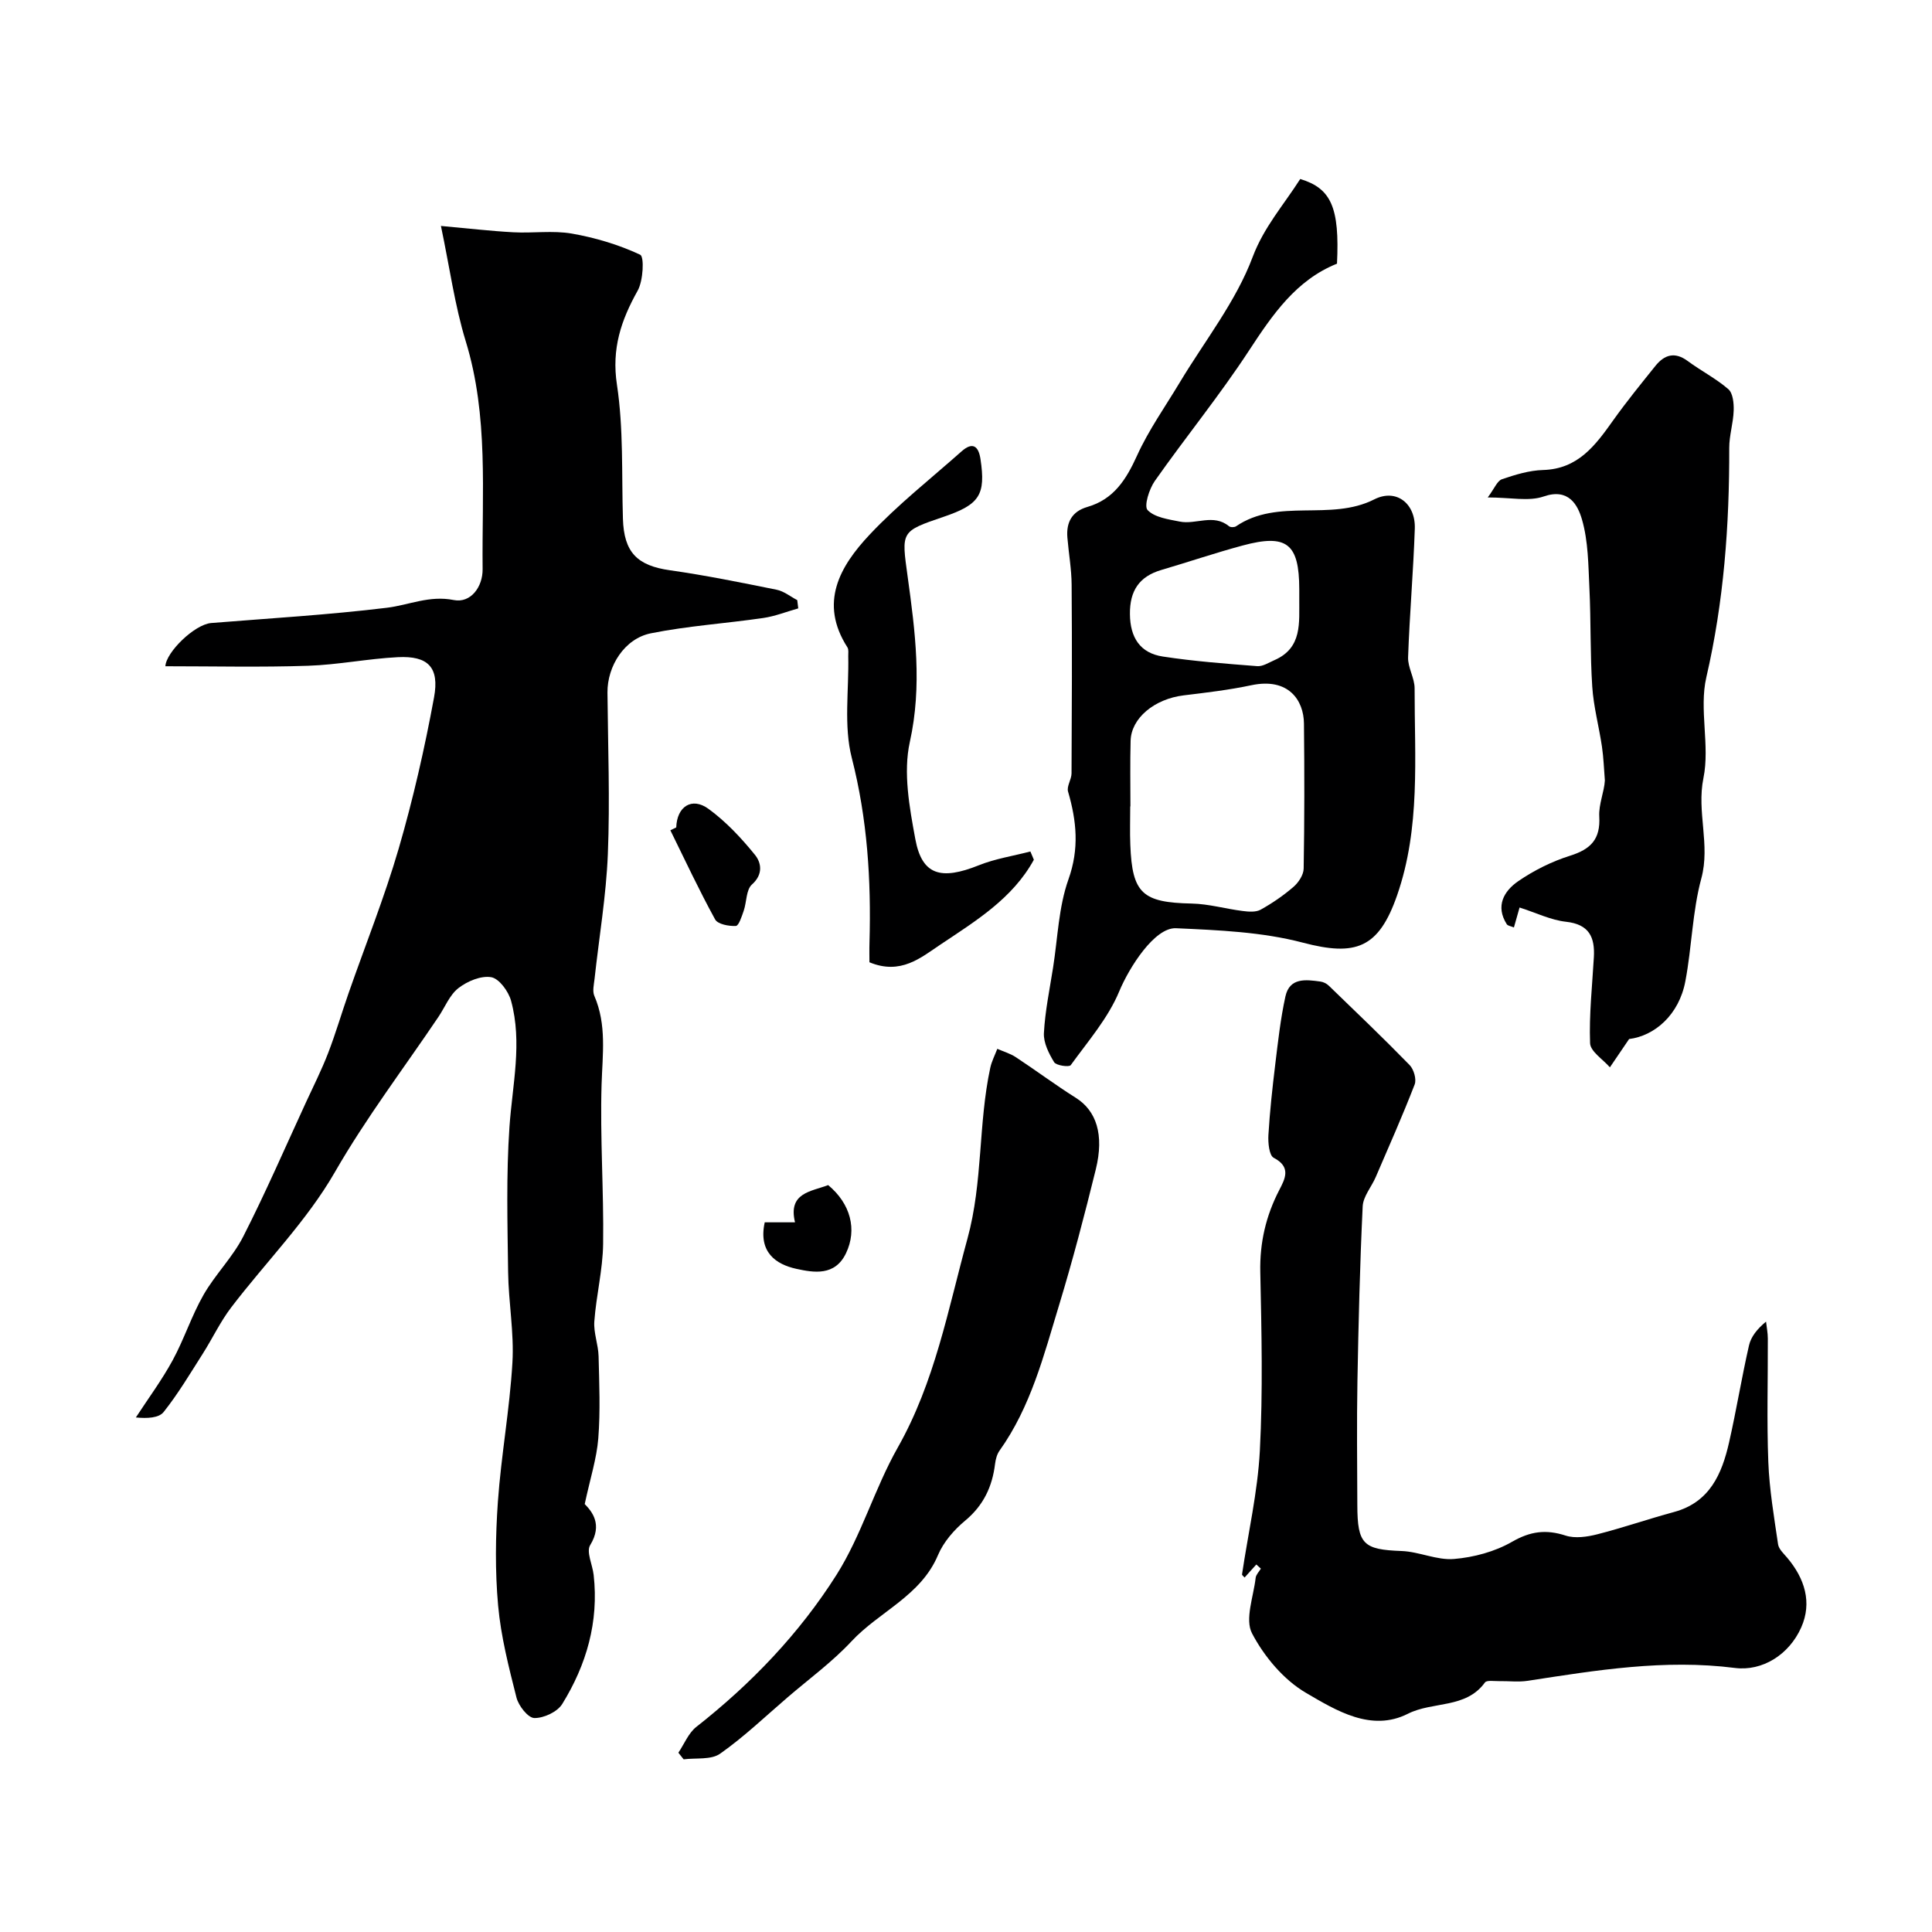 <svg enable-background="new 0 0 400 400" viewBox="0 0 400 400" xmlns="http://www.w3.org/2000/svg"><g fill="#000001"><path d="m34.24 137.94c.14-2.91 6.04-8.67 9.49-8.95 12.13-.98 24.3-1.69 36.37-3.16 4.6-.56 8.78-2.61 13.84-1.6 3.52.7 6.02-2.72 5.98-6.4-.17-15.79 1.27-31.67-3.5-47.2-2.27-7.41-3.31-15.2-5.13-23.85 5.66.51 10.33 1.06 15 1.31 4.03.22 8.17-.41 12.1.27 4.86.85 9.72 2.3 14.16 4.38.86.41.63 5.38-.53 7.44-3.44 6.15-5.42 12.02-4.29 19.46 1.38 9.11.96 18.49 1.24 27.76.21 6.97 2.95 9.71 9.75 10.67 7.4 1.05 14.75 2.55 22.08 4.03 1.5.3 2.85 1.41 4.26 2.15.07.57.14 1.14.21 1.71-2.42.68-4.79 1.63-7.25 1.99-7.75 1.13-15.61 1.63-23.27 3.17-5.47 1.1-9.02 6.8-8.98 12.25.1 11.15.53 22.32.08 33.45-.35 8.65-1.82 17.26-2.76 25.89-.13 1.15-.46 2.5-.04 3.47 2.59 5.99 1.69 12.11 1.5 18.36-.33 10.99.47 22.01.32 33-.07 5.35-1.43 10.67-1.82 16.03-.18 2.37.82 4.81.88 7.23.14 5.66.38 11.36-.06 16.99-.33 4.18-1.67 8.28-2.81 13.61 1.47 1.51 3.77 4.2 1.13 8.5-.85 1.39.49 4.08.72 6.18 1.09 9.69-1.48 18.59-6.51 26.72-1.01 1.63-3.82 2.94-5.78 2.9-1.3-.03-3.26-2.53-3.69-4.24-1.59-6.28-3.22-12.63-3.8-19.05-.64-7.11-.55-14.35-.05-21.47.68-9.63 2.45-19.19 3.01-28.82.37-6.21-.81-12.5-.89-18.77-.13-10.02-.41-20.08.28-30.06.61-8.73 2.7-17.41.33-26.09-.53-1.94-2.46-4.59-4.1-4.88-2.11-.37-4.96.83-6.79 2.25s-2.79 3.95-4.15 5.97c-7.2 10.68-14.97 20.89-21.44 32.14-5.81 10.11-14.33 18.65-21.47 28.02-2.25 2.95-3.86 6.39-5.86 9.54-2.61 4.1-5.11 8.31-8.12 12.1-.99 1.25-3.41 1.36-5.75 1.13 2.56-3.93 5.37-7.72 7.61-11.83 2.38-4.37 3.92-9.22 6.39-13.54 2.41-4.22 6.03-7.78 8.23-12.09 4.65-9.12 8.72-18.53 13.01-27.83 1.56-3.38 3.24-6.71 4.57-10.17 1.57-4.07 2.79-8.27 4.23-12.39 3.48-9.97 7.42-19.79 10.37-29.91 2.99-10.28 5.38-20.77 7.32-31.3 1.16-6.29-1.26-8.66-7.48-8.35s-12.39 1.58-18.61 1.78c-9.74.33-19.49.1-29.53.1z"/><path d="m260.11 323.91c-.8.88-1.59 1.77-2.43 2.7-.23-.27-.55-.49-.53-.65 1.26-8.54 3.24-17.04 3.69-25.61.64-12.29.35-24.65.09-36.97-.13-6.11 1.16-11.66 3.94-17.02 1.21-2.33 2.49-4.75-1.16-6.65-.95-.5-1.19-3.11-1.1-4.71.29-4.9.83-9.79 1.42-14.66.57-4.69 1.09-9.42 2.1-14.03.87-3.96 4.23-3.5 7.25-3.09.61.08 1.29.42 1.74.86 5.62 5.43 11.27 10.83 16.72 16.42.87.89 1.47 2.95 1.05 4.03-2.5 6.46-5.32 12.81-8.06 19.17-.88 2.04-2.6 4-2.7 6.06-.58 12.08-.87 24.18-1.09 36.28-.15 8.53-.05 17.06-.02 25.59.02 8.13 1.28 9.2 9.15 9.49 3.65.13 7.32 1.95 10.87 1.65 4.09-.34 8.44-1.51 11.98-3.54 3.81-2.2 7.06-2.63 11.14-1.3 1.96.63 4.45.26 6.54-.27 5.33-1.36 10.55-3.17 15.87-4.61 7.42-2.01 9.93-7.88 11.42-14.43 1.51-6.65 2.6-13.4 4.12-20.06.41-1.8 1.68-3.41 3.53-4.93.13 1.17.37 2.34.37 3.5.03 8.52-.23 17.04.1 25.55.22 5.7 1.19 11.39 2.02 17.05.15 1 1.15 1.91 1.88 2.77 3.64 4.3 5.21 9.29 2.91 14.45-2.52 5.66-8.06 9.1-13.73 8.38-14.57-1.85-28.66.47-42.87 2.66-1.95.3-3.99.03-5.99.07-.99.02-2.51-.24-2.89.28-3.97 5.47-10.78 3.86-15.96 6.48-7.57 3.82-14.84-.68-21.07-4.32-4.63-2.7-8.67-7.52-11.19-12.33-1.52-2.91.31-7.61.75-11.49.08-.67.7-1.28 1.08-1.91-.33-.32-.63-.59-.94-.86z"/><path d="m269.2 37.06c6.41 1.94 8.17 5.9 7.61 17.53-8.45 3.39-13.32 10.51-18.21 17.98-6.07 9.28-13.12 17.92-19.51 27.01-1.17 1.67-2.28 5.21-1.49 6.03 1.47 1.53 4.32 1.91 6.67 2.38 3.33.67 6.97-1.69 10.18.96.3.25 1.11.25 1.45.02 8.72-5.95 19.52-.96 28.63-5.58 4.55-2.31 8.57.85 8.39 6.06-.3 8.89-1.08 17.76-1.39 26.64-.07 2.12 1.35 4.28 1.35 6.42-.02 14.37 1.24 28.86-3.62 42.84-3.82 11-8.57 12.7-19.54 9.81-8.44-2.22-17.45-2.58-26.24-2.98-4.44-.2-9.71 8.15-11.75 13.06-2.3 5.55-6.47 10.34-10.05 15.29-.32.45-3 .08-3.43-.61-1.1-1.8-2.22-4.03-2.12-6.02.24-4.55 1.19-9.06 1.9-13.58.96-6.11 1.14-12.51 3.18-18.25 2.27-6.36 1.69-12.1-.08-18.18-.32-1.09.71-2.5.72-3.76.07-13.01.12-26.03.02-39.04-.02-3.27-.61-6.53-.88-9.8-.26-3.16.96-5.41 4.13-6.33 5.5-1.59 8.06-5.71 10.31-10.67 2.4-5.28 5.82-10.1 8.82-15.1 5.18-8.63 11.66-16.77 15.12-26.04 2.33-6.15 6.34-10.64 9.83-16.09zm-35.16 129.89c-.01 0-.03 0-.04 0 0 2.66-.09 5.33.02 7.98.38 10.06 2.52 11.93 12.7 12.14 3.53.07 7.03 1.1 10.56 1.54 1.22.16 2.72.28 3.72-.27 2.41-1.34 4.73-2.93 6.81-4.73 1.04-.9 2.08-2.48 2.1-3.78.17-10.01.17-20.03.06-30.04-.05-4.77-3.16-9.56-10.9-7.92-4.62.98-9.33 1.53-14.02 2.1-6.04.74-10.86 4.71-10.97 9.42-.12 4.53-.04 9.04-.04 13.56zm34.96-42.97c0-.67 0-1.33 0-2-.02-9.45-2.58-11.5-11.72-9.04-5.65 1.52-11.2 3.41-16.82 5.06-4.61 1.35-6.57 4.33-6.52 9.14.04 4.86 2.11 8.08 6.82 8.79 6.47.99 13.02 1.48 19.54 1.99 1.15.09 2.39-.74 3.55-1.24 5.84-2.55 5.1-7.79 5.15-12.7z"/><path d="m337.29 215.12c-1.77 2.6-2.87 4.23-3.98 5.86-1.44-1.66-4.03-3.28-4.1-4.99-.22-5.91.44-11.85.78-17.77.24-4.16-.94-6.85-5.77-7.38-3.15-.35-6.17-1.85-9.61-2.95-.4 1.4-.77 2.69-1.17 4.13-.65-.28-1.27-.34-1.48-.67-2.4-3.78-.57-6.88 2.36-8.9 3.27-2.25 6.98-4.1 10.77-5.29 4.28-1.35 6.29-3.42 6.02-8.11-.14-2.53 1.04-5.13 1.16-7.47-.19-2.33-.26-4.67-.6-6.98-.61-4.15-1.74-8.26-2.01-12.42-.45-6.78-.26-13.6-.59-20.4-.23-4.78-.23-9.72-1.54-14.23-.87-2.99-2.75-6.56-7.93-4.76-3.1 1.07-6.87.2-11.58.2 1.4-1.87 1.96-3.43 2.94-3.77 2.75-.94 5.66-1.83 8.52-1.91 7.28-.21 10.86-5.15 14.53-10.31 2.75-3.86 5.75-7.54 8.72-11.24 1.87-2.32 4.01-3 6.7-1.01 2.74 2.03 5.85 3.61 8.41 5.83.95.83 1.15 2.92 1.1 4.42-.08 2.59-.93 5.17-.92 7.75.04 15.99-1.11 31.77-4.74 47.47-1.54 6.64.77 14.14-.6 20.86-1.44 7.05 1.46 13.78-.44 20.79-1.86 6.88-1.96 14.21-3.3 21.26-1.31 7.02-6.4 11.34-11.65 11.99z"/><path d="m140.45 362.88c1.22-1.81 2.09-4.07 3.72-5.35 11.38-8.94 21.34-19.34 29.02-31.48 5.17-8.17 7.88-17.87 12.67-26.33 7.69-13.58 10.41-28.55 14.45-43.3 3.21-11.74 2.21-23.7 4.71-35.32.29-1.36.96-2.63 1.46-3.95 1.28.56 2.66.96 3.81 1.71 4.19 2.76 8.22 5.77 12.46 8.44 4.2 2.65 5.91 7.56 4.12 14.82-2.32 9.42-4.78 18.82-7.6 28.1-3.16 10.4-5.85 21.03-12.32 30.11-.54.75-.81 1.79-.93 2.73-.57 4.72-2.39 8.61-6.19 11.77-2.3 1.91-4.49 4.43-5.63 7.14-3.57 8.47-12.16 11.68-17.9 17.84-3.98 4.27-8.77 7.77-13.22 11.59-4.62 3.96-9.04 8.21-14 11.69-1.87 1.31-4.99.83-7.54 1.16-.36-.46-.73-.92-1.09-1.37z"/><path d="m214.05 178c-4.39 8.02-12.03 12.67-19.31 17.54-4.1 2.74-8.25 6.37-14.73 3.69 0-.97-.04-2.56.01-4.14.36-12.88-.43-25.54-3.67-38.19-1.7-6.64-.57-14.01-.73-21.06-.01-.61.12-1.36-.17-1.81-5.93-9.24-1.56-16.78 4.57-23.31 5.85-6.23 12.64-11.57 19.06-17.27 2.28-2.02 3.51-1.12 3.92 1.6 1.11 7.4-.17 9.41-7.64 11.95-8.94 3.04-8.73 3.01-7.44 12.39 1.57 11.36 3.03 22.58.45 34.23-1.4 6.33-.08 13.52 1.14 20.12 1.38 7.45 5.29 8.56 13.16 5.4 3.39-1.36 7.1-1.92 10.66-2.85.23.58.48 1.15.72 1.71z"/><path d="m140.01 171.31c.13-4.31 3.22-6.37 6.68-3.84 3.61 2.63 6.78 6.02 9.61 9.51 1.3 1.6 1.78 4.01-.62 6.15-1.21 1.08-1.08 3.61-1.7 5.43-.4 1.16-1.03 3.12-1.63 3.15-1.45.07-3.74-.35-4.29-1.35-3.31-6.03-6.23-12.28-9.27-18.46.4-.19.81-.39 1.22-.59z"/><path d="m158.33 253.07h6.27c-1.48-6.14 3.3-6.35 6.86-7.71 4.66 3.86 6.03 9.22 3.7 14.1-2.29 4.8-6.7 4.02-10.28 3.24-4.25-.93-7.91-3.46-6.55-9.63z"/></g></svg>